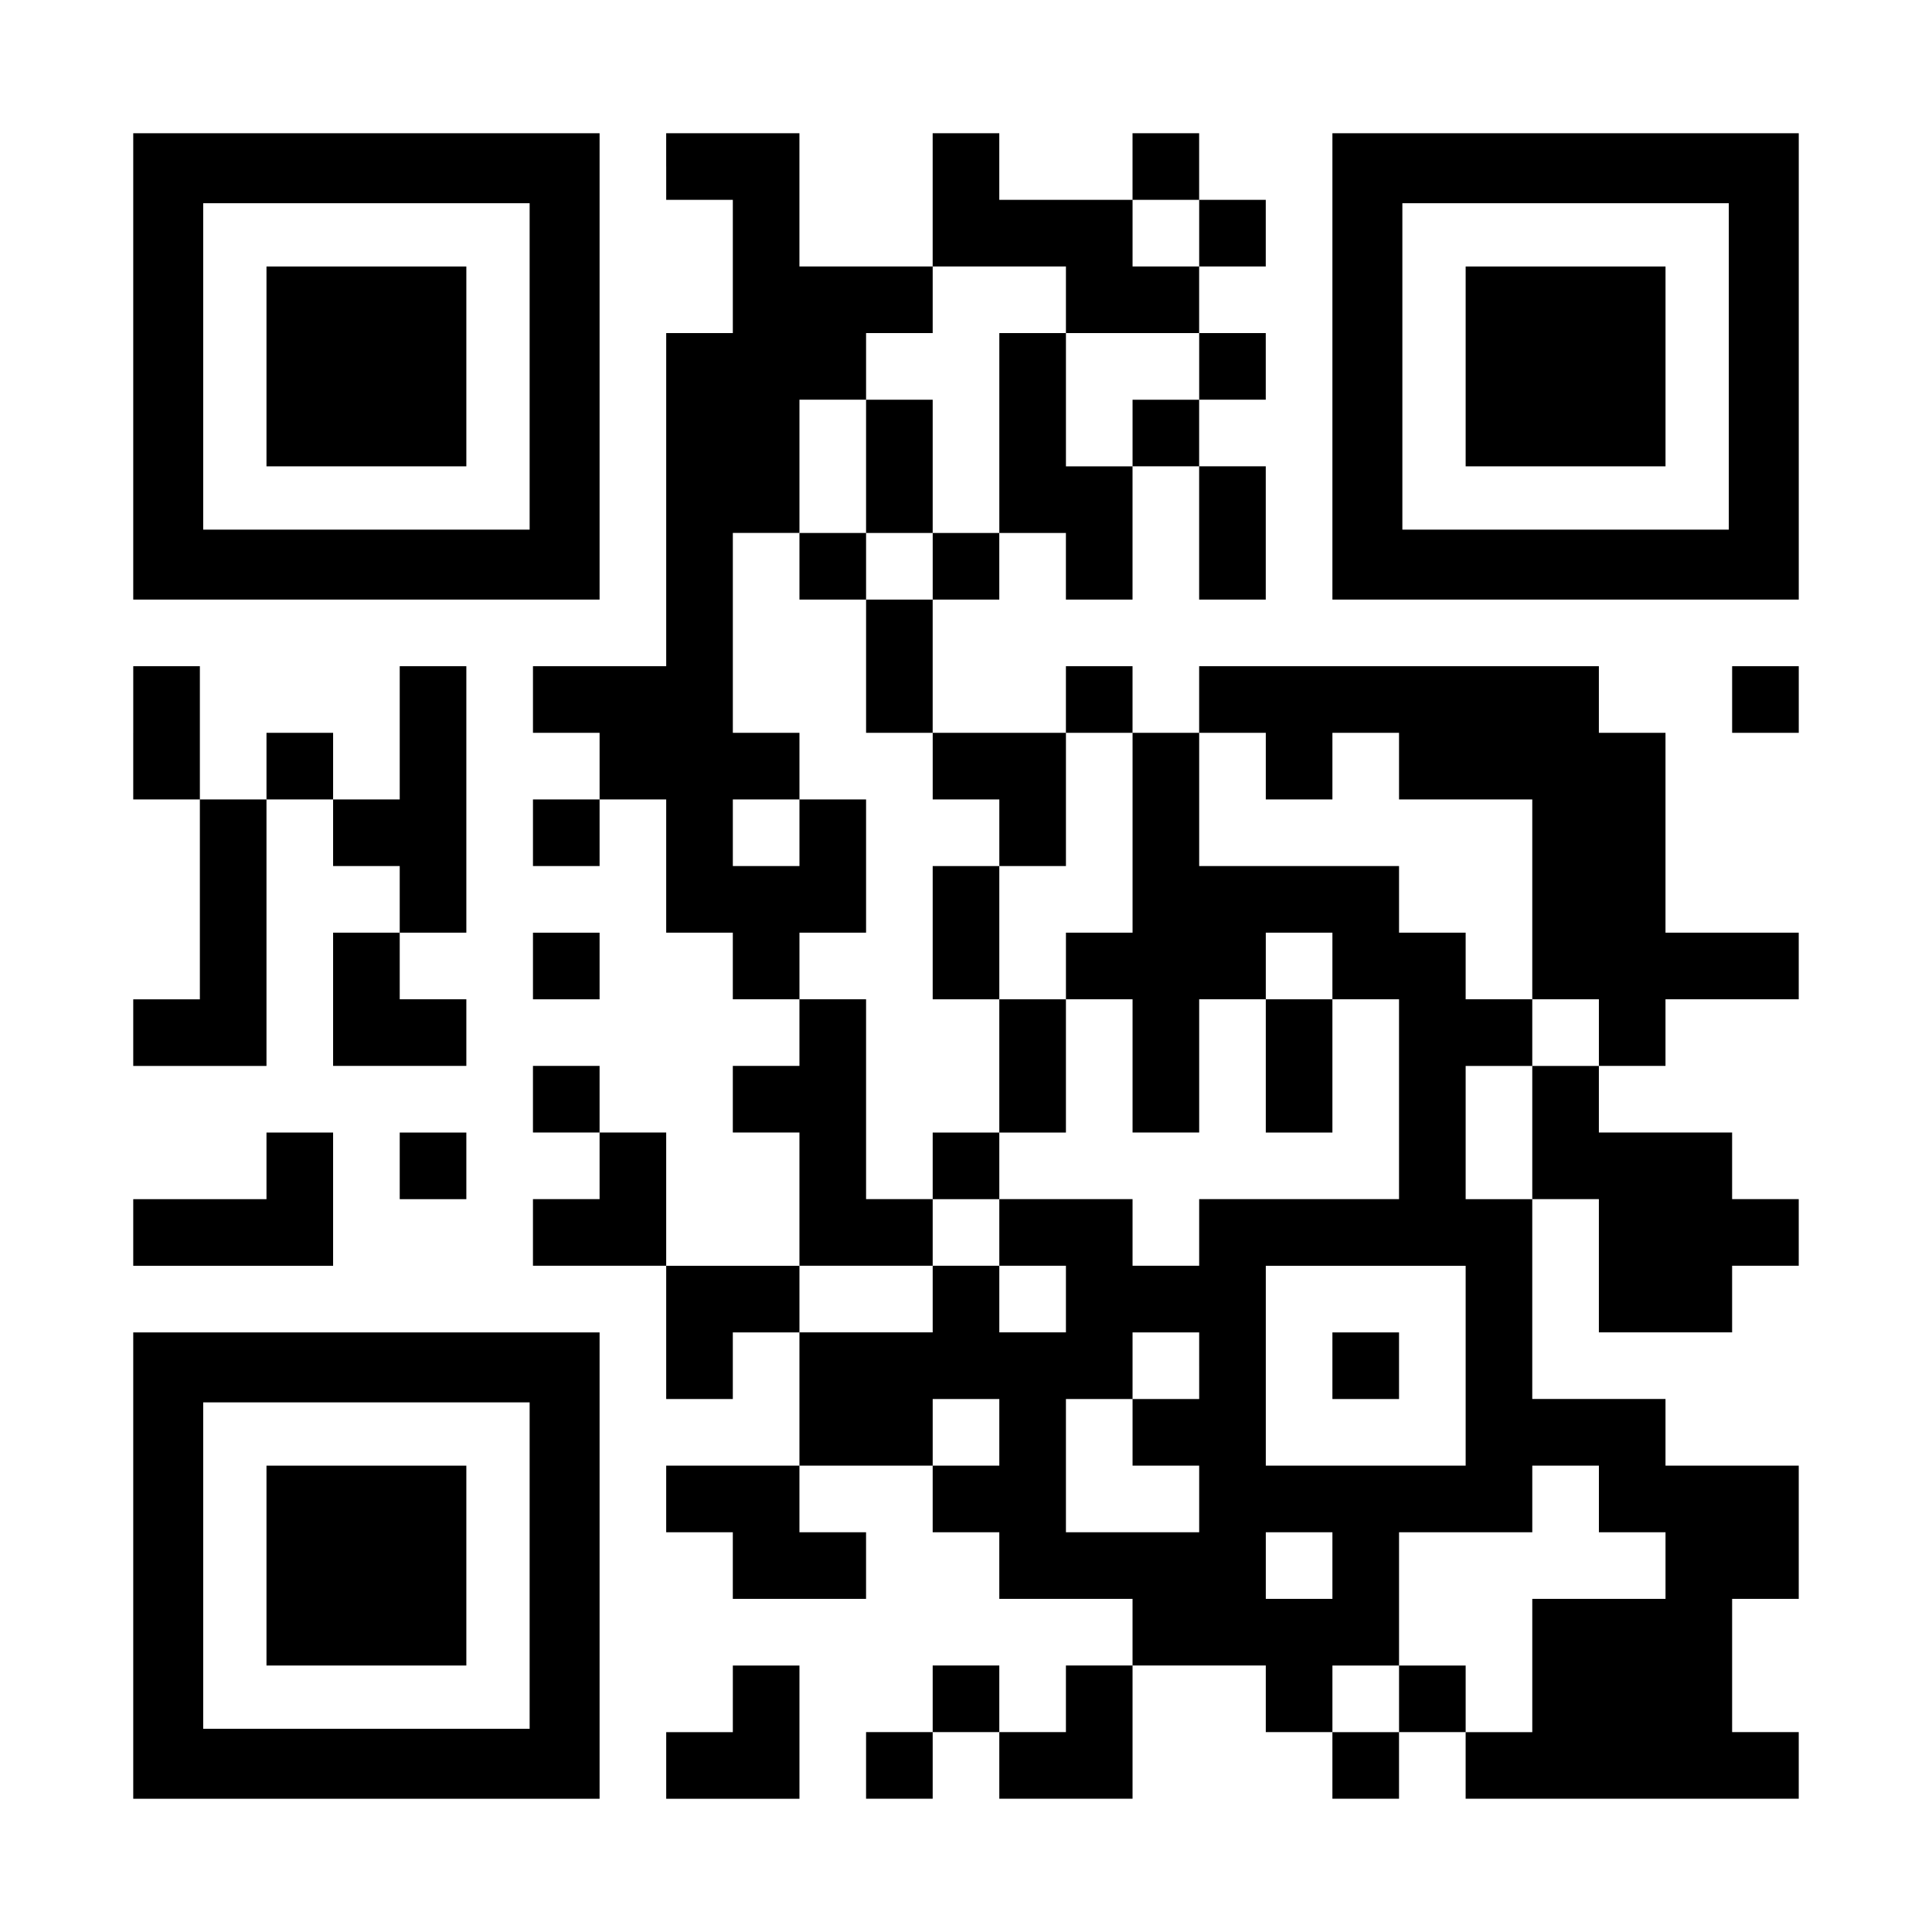 <?xml version="1.0" encoding="UTF-8" standalone="yes"?>
<svg version="1.0" xmlns="http://www.w3.org/2000/svg" width="1160px" height="1160px" viewBox="0 0 1160 1160" preserveAspectRatio="xMidYMid meet">
  <g transform="translate(0,1160) scale(0.1,-0.1)" fill="#000000" stroke="none">
    <path d="M800 9400 l0 -1400 1400 0 1400 0 0 1400 0 1400 -1400 0 -1400 0 0
-1400z m2380 0 l0 -980 -980 0 -980 0 0 980 0 980 980 0 980 0 0 -980z"/>
    <path d="M1600 9400 l0 -600 600 0 600 0 0 600 0 600 -600 0 -600 0 0 -600z"/>
    <path d="M4000 10600 l0 -200 200 0 200 0 0 -400 0 -400 -200 0 -200 0 0
-1000 0 -1000 -400 0 -400 0 0 -200 0 -200 200 0 200 0 0 -200 0 -200 -200 0
-200 0 0 -200 0 -200 200 0 200 0 0 200 0 200 200 0 200 0 0 -400 0 -400 200
0 200 0 0 -200 0 -200 200 0 200 0 0 -200 0 -200 -200 0 -200 0 0 -200 0 -200
200 0 200 0 0 -400 0 -400 -400 0 -400 0 0 400 0 400 -200 0 -200 0 0 200 0
200 -200 0 -200 0 0 -200 0 -200 200 0 200 0 0 -200 0 -200 -200 0 -200 0 0
-200 0 -200 400 0 400 0 0 -400 0 -400 200 0 200 0 0 200 0 200 200 0 200 0 0
-400 0 -400 -400 0 -400 0 0 -200 0 -200 200 0 200 0 0 -200 0 -200 400 0 400
0 0 200 0 200 -200 0 -200 0 0 200 0 200 400 0 400 0 0 -200 0 -200 200 0 200
0 0 -200 0 -200 400 0 400 0 0 -200 0 -200 -200 0 -200 0 0 -200 0 -200 -200
0 -200 0 0 200 0 200 -200 0 -200 0 0 -200 0 -200 -200 0 -200 0 0 -200 0
-200 200 0 200 0 0 200 0 200 200 0 200 0 0 -200 0 -200 400 0 400 0 0 400 0
400 400 0 400 0 0 -200 0 -200 200 0 200 0 0 -200 0 -200 200 0 200 0 0 200 0
200 200 0 200 0 0 -200 0 -200 1000 0 1000 0 0 200 0 200 -200 0 -200 0 0 400
0 400 200 0 200 0 0 400 0 400 -400 0 -400 0 0 200 0 200 -400 0 -400 0 0 600
0 600 200 0 200 0 0 -400 0 -400 400 0 400 0 0 200 0 200 200 0 200 0 0 200 0
200 -200 0 -200 0 0 200 0 200 -400 0 -400 0 0 200 0 200 200 0 200 0 0 200 0
200 400 0 400 0 0 200 0 200 -400 0 -400 0 0 600 0 600 -200 0 -200 0 0 200 0
200 -1200 0 -1200 0 0 -200 0 -200 -200 0 -200 0 0 200 0 200 -200 0 -200 0 0
-200 0 -200 -400 0 -400 0 0 400 0 400 200 0 200 0 0 200 0 200 200 0 200 0 0
-200 0 -200 200 0 200 0 0 400 0 400 200 0 200 0 0 -400 0 -400 200 0 200 0 0
400 0 400 -200 0 -200 0 0 200 0 200 200 0 200 0 0 200 0 200 -200 0 -200 0 0
200 0 200 200 0 200 0 0 200 0 200 -200 0 -200 0 0 200 0 200 -200 0 -200 0 0
-200 0 -200 -400 0 -400 0 0 200 0 200 -200 0 -200 0 0 -400 0 -400 -400 0
-400 0 0 400 0 400 -400 0 -400 0 0 -200z m3200 -400 l0 -200 -200 0 -200 0 0
200 0 200 200 0 200 0 0 -200z m-800 -400 l0 -200 400 0 400 0 0 -200 0 -200
-200 0 -200 0 0 -200 0 -200 -200 0 -200 0 0 400 0 400 -200 0 -200 0 0 -600
0 -600 -200 0 -200 0 0 -200 0 -200 -200 0 -200 0 0 -400 0 -400 200 0 200 0
0 -200 0 -200 200 0 200 0 0 -200 0 -200 200 0 200 0 0 400 0 400 200 0 200 0
0 -600 0 -600 -200 0 -200 0 0 -200 0 -200 200 0 200 0 0 -400 0 -400 200 0
200 0 0 400 0 400 200 0 200 0 0 200 0 200 200 0 200 0 0 -200 0 -200 200 0
200 0 0 -600 0 -600 -600 0 -600 0 0 -200 0 -200 -200 0 -200 0 0 200 0 200
-400 0 -400 0 0 -200 0 -200 200 0 200 0 0 -200 0 -200 -200 0 -200 0 0 200 0
200 -200 0 -200 0 0 -200 0 -200 -400 0 -400 0 0 200 0 200 400 0 400 0 0 200
0 200 -200 0 -200 0 0 600 0 600 -200 0 -200 0 0 200 0 200 200 0 200 0 0 400
0 400 -200 0 -200 0 0 -200 0 -200 -200 0 -200 0 0 200 0 200 200 0 200 0 0
200 0 200 -200 0 -200 0 0 600 0 600 200 0 200 0 0 400 0 400 200 0 200 0 0
200 0 200 200 0 200 0 0 200 0 200 400 0 400 0 0 -200z m1200 -2800 l0 -200
200 0 200 0 0 200 0 200 200 0 200 0 0 -200 0 -200 400 0 400 0 0 -600 0 -600
200 0 200 0 0 -200 0 -200 -200 0 -200 0 0 -400 0 -400 -200 0 -200 0 0 400 0
400 200 0 200 0 0 200 0 200 -200 0 -200 0 0 200 0 200 -200 0 -200 0 0 200 0
200 -600 0 -600 0 0 400 0 400 200 0 200 0 0 -200z m1200 -3600 l0 -600 -600
0 -600 0 0 600 0 600 600 0 600 0 0 -600z m-1600 0 l0 -200 -200 0 -200 0 0
-200 0 -200 200 0 200 0 0 -200 0 -200 -400 0 -400 0 0 400 0 400 200 0 200 0
0 200 0 200 200 0 200 0 0 -200z m-1200 -400 l0 -200 -200 0 -200 0 0 200 0
200 200 0 200 0 0 -200z m3600 -400 l0 -200 200 0 200 0 0 -200 0 -200 -400 0
-400 0 0 -400 0 -400 -200 0 -200 0 0 200 0 200 -200 0 -200 0 0 -200 0 -200
-200 0 -200 0 0 200 0 200 200 0 200 0 0 400 0 400 400 0 400 0 0 200 0 200
200 0 200 0 0 -200z m-1600 -400 l0 -200 -200 0 -200 0 0 200 0 200 200 0 200
0 0 -200z"/>
    <path d="M5200 8800 l0 -400 -200 0 -200 0 0 -200 0 -200 200 0 200 0 0 200 0
200 200 0 200 0 0 400 0 400 -200 0 -200 0 0 -400z"/>
    <path d="M5600 6000 l0 -400 200 0 200 0 0 -400 0 -400 -200 0 -200 0 0 -200
0 -200 200 0 200 0 0 200 0 200 200 0 200 0 0 400 0 400 -200 0 -200 0 0 400
0 400 -200 0 -200 0 0 -400z"/>
    <path d="M7600 5200 l0 -400 200 0 200 0 0 400 0 400 -200 0 -200 0 0 -400z"/>
    <path d="M8000 3400 l0 -200 200 0 200 0 0 200 0 200 -200 0 -200 0 0 -200z"/>
    <path d="M8000 9400 l0 -1400 1400 0 1400 0 0 1400 0 1400 -1400 0 -1400 0 0
-1400z m2380 0 l0 -980 -980 0 -980 0 0 980 0 980 980 0 980 0 0 -980z"/>
    <path d="M8800 9400 l0 -600 600 0 600 0 0 600 0 600 -600 0 -600 0 0 -600z"/>
    <path d="M800 7200 l0 -400 200 0 200 0 0 -600 0 -600 -200 0 -200 0 0 -200 0
-200 400 0 400 0 0 800 0 800 200 0 200 0 0 -200 0 -200 200 0 200 0 0 -200 0
-200 -200 0 -200 0 0 -400 0 -400 400 0 400 0 0 200 0 200 -200 0 -200 0 0
200 0 200 200 0 200 0 0 800 0 800 -200 0 -200 0 0 -400 0 -400 -200 0 -200 0
0 200 0 200 -200 0 -200 0 0 -200 0 -200 -200 0 -200 0 0 400 0 400 -200 0
-200 0 0 -400z"/>
    <path d="M10400 7400 l0 -200 200 0 200 0 0 200 0 200 -200 0 -200 0 0 -200z"/>
    <path d="M3200 5800 l0 -200 200 0 200 0 0 200 0 200 -200 0 -200 0 0 -200z"/>
    <path d="M1600 4600 l0 -200 -400 0 -400 0 0 -200 0 -200 600 0 600 0 0 400 0
400 -200 0 -200 0 0 -200z"/>
    <path d="M2400 4600 l0 -200 200 0 200 0 0 200 0 200 -200 0 -200 0 0 -200z"/>
    <path d="M800 2200 l0 -1400 1400 0 1400 0 0 1400 0 1400 -1400 0 -1400 0 0
-1400z m2380 0 l0 -980 -980 0 -980 0 0 980 0 980 980 0 980 0 0 -980z"/>
    <path d="M1600 2200 l0 -600 600 0 600 0 0 600 0 600 -600 0 -600 0 0 -600z"/>
    <path d="M4400 1400 l0 -200 -200 0 -200 0 0 -200 0 -200 400 0 400 0 0 400 0
400 -200 0 -200 0 0 -200z"/>
  </g>
</svg>
